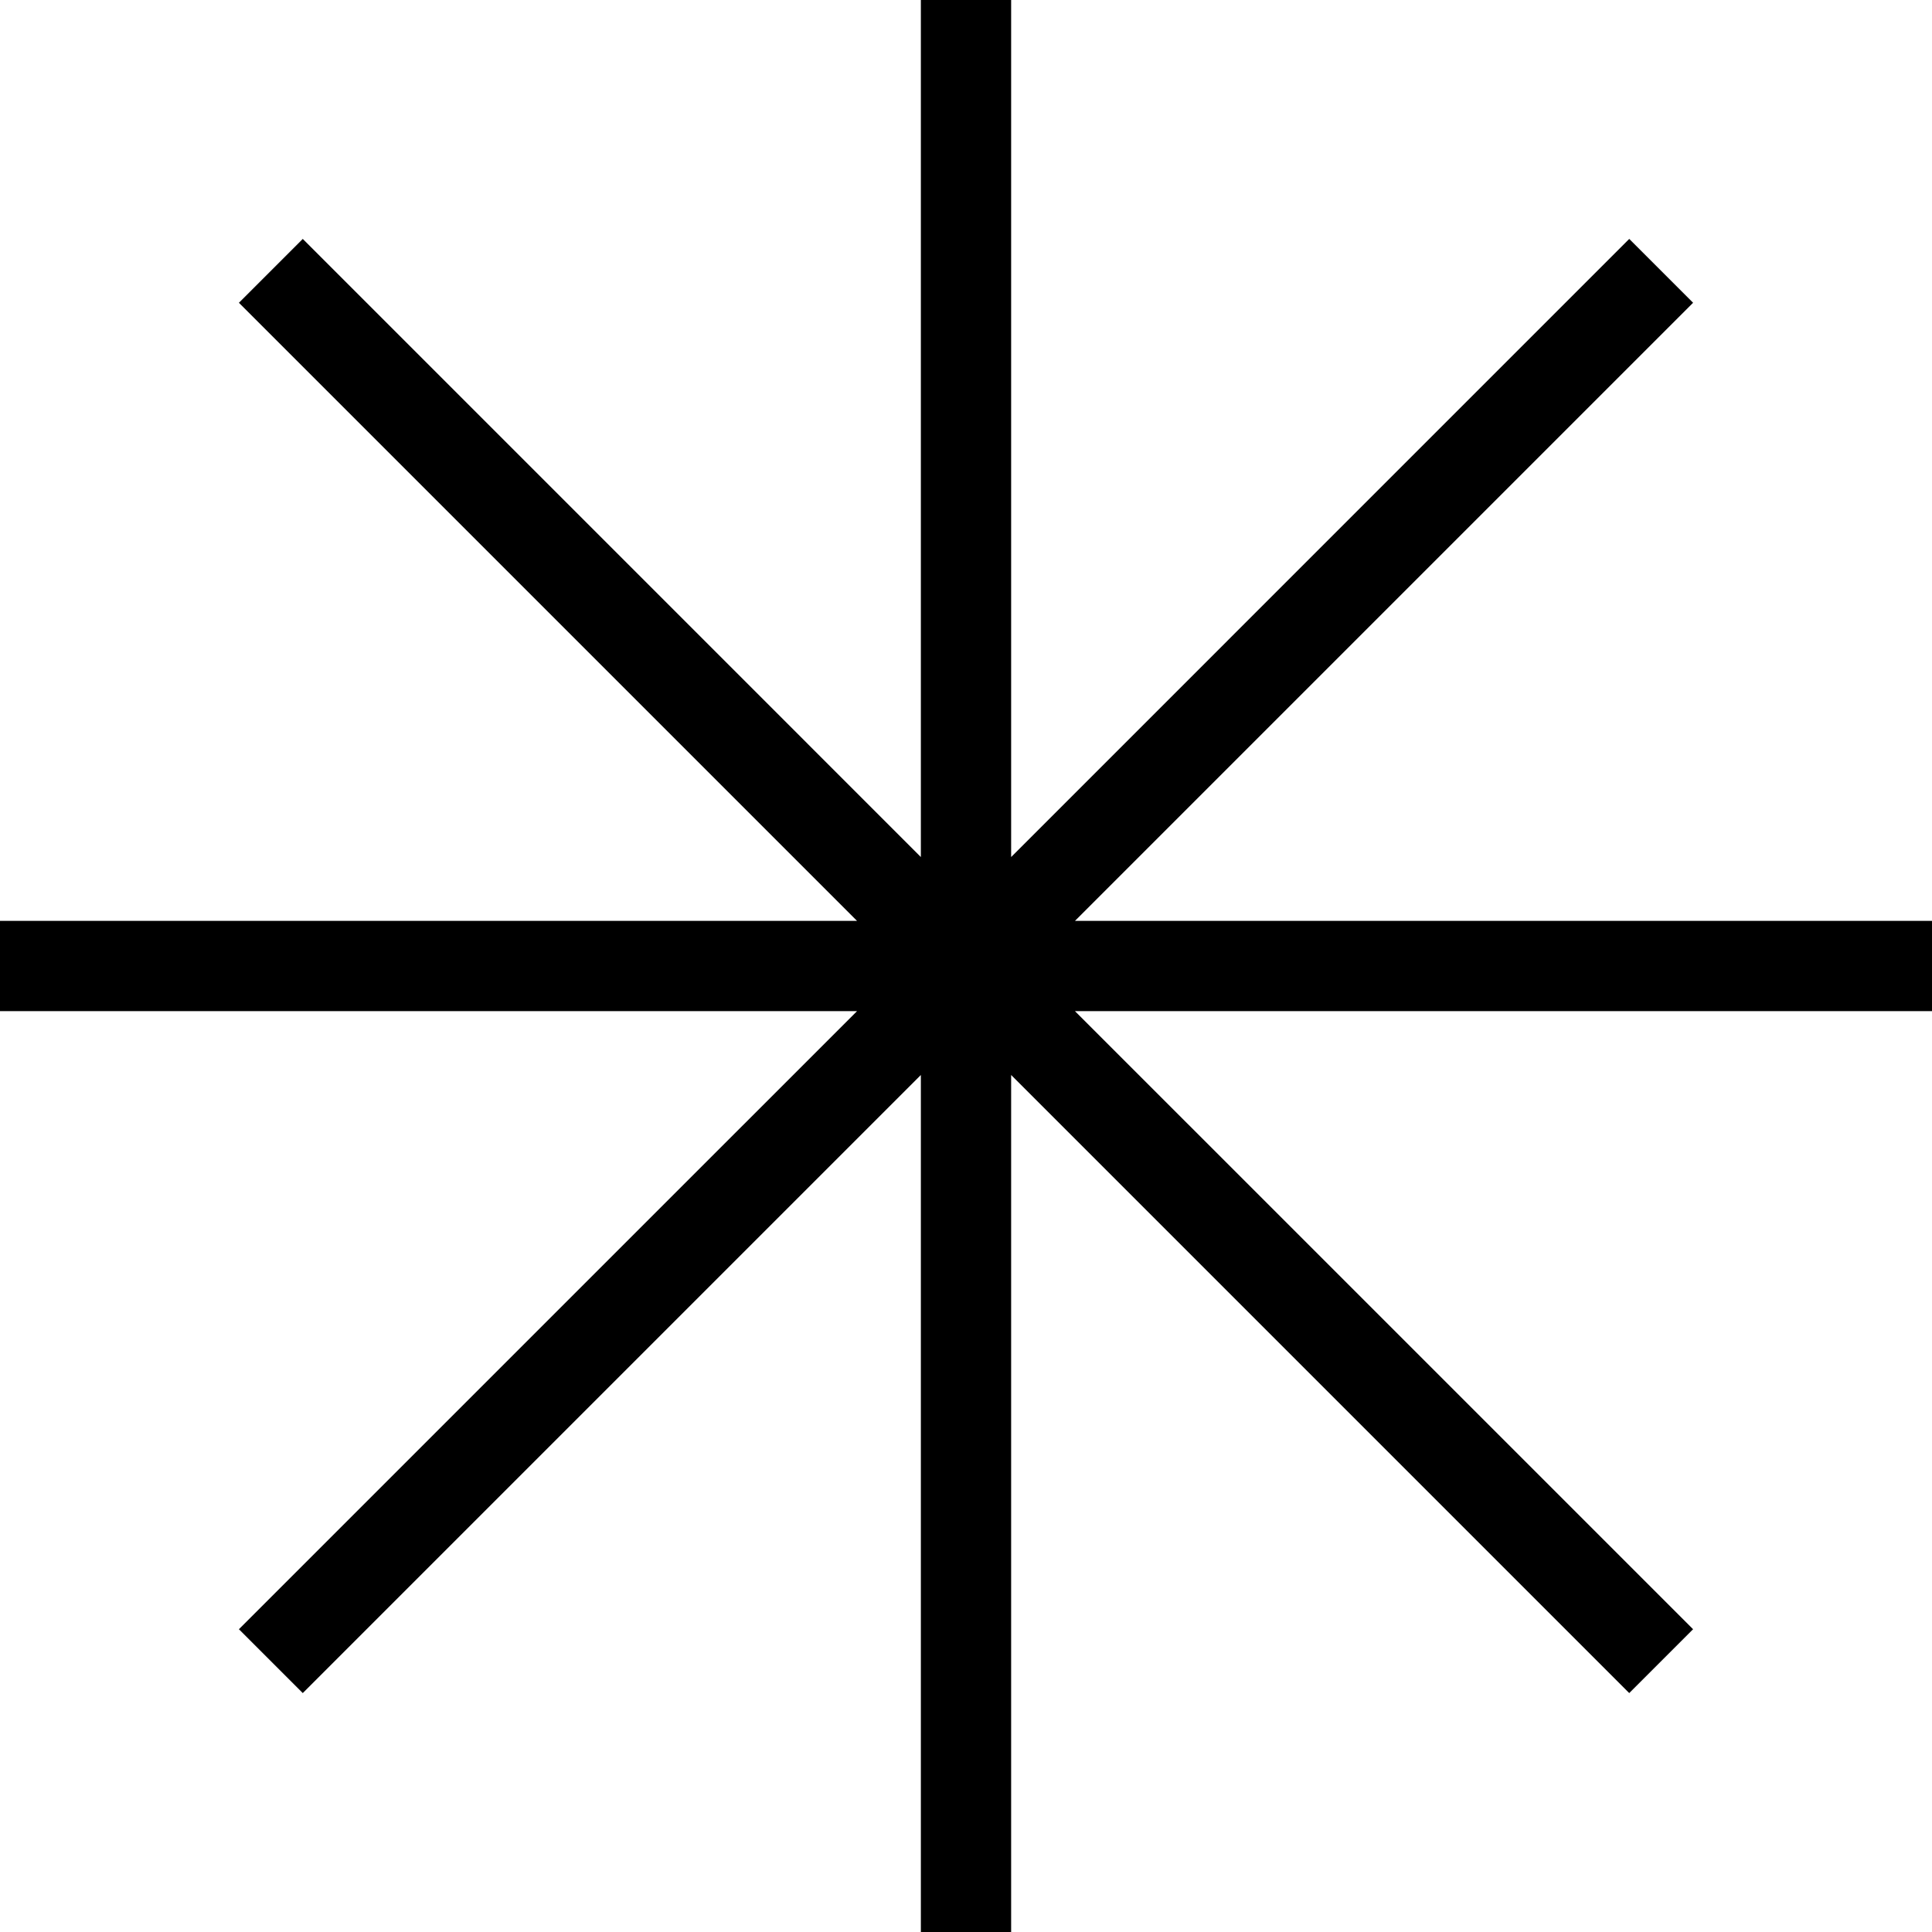 <svg xmlns="http://www.w3.org/2000/svg" fill="none" viewBox="0 0 107 107"><path fill="currentColor" fill-rule="evenodd" d="m59.535 56 34.233 34.232-3.536 3.536L56 59.536V107h-5V59.536L16.768 93.768l-3.536-3.536L47.465 56H0v-5h47.464L13.232 16.768l3.536-3.536L51 47.465V0h5v47.465l34.232-34.233 3.536 3.536L59.536 51H107v5H59.535Z" clip-rule="evenodd"/></svg>
